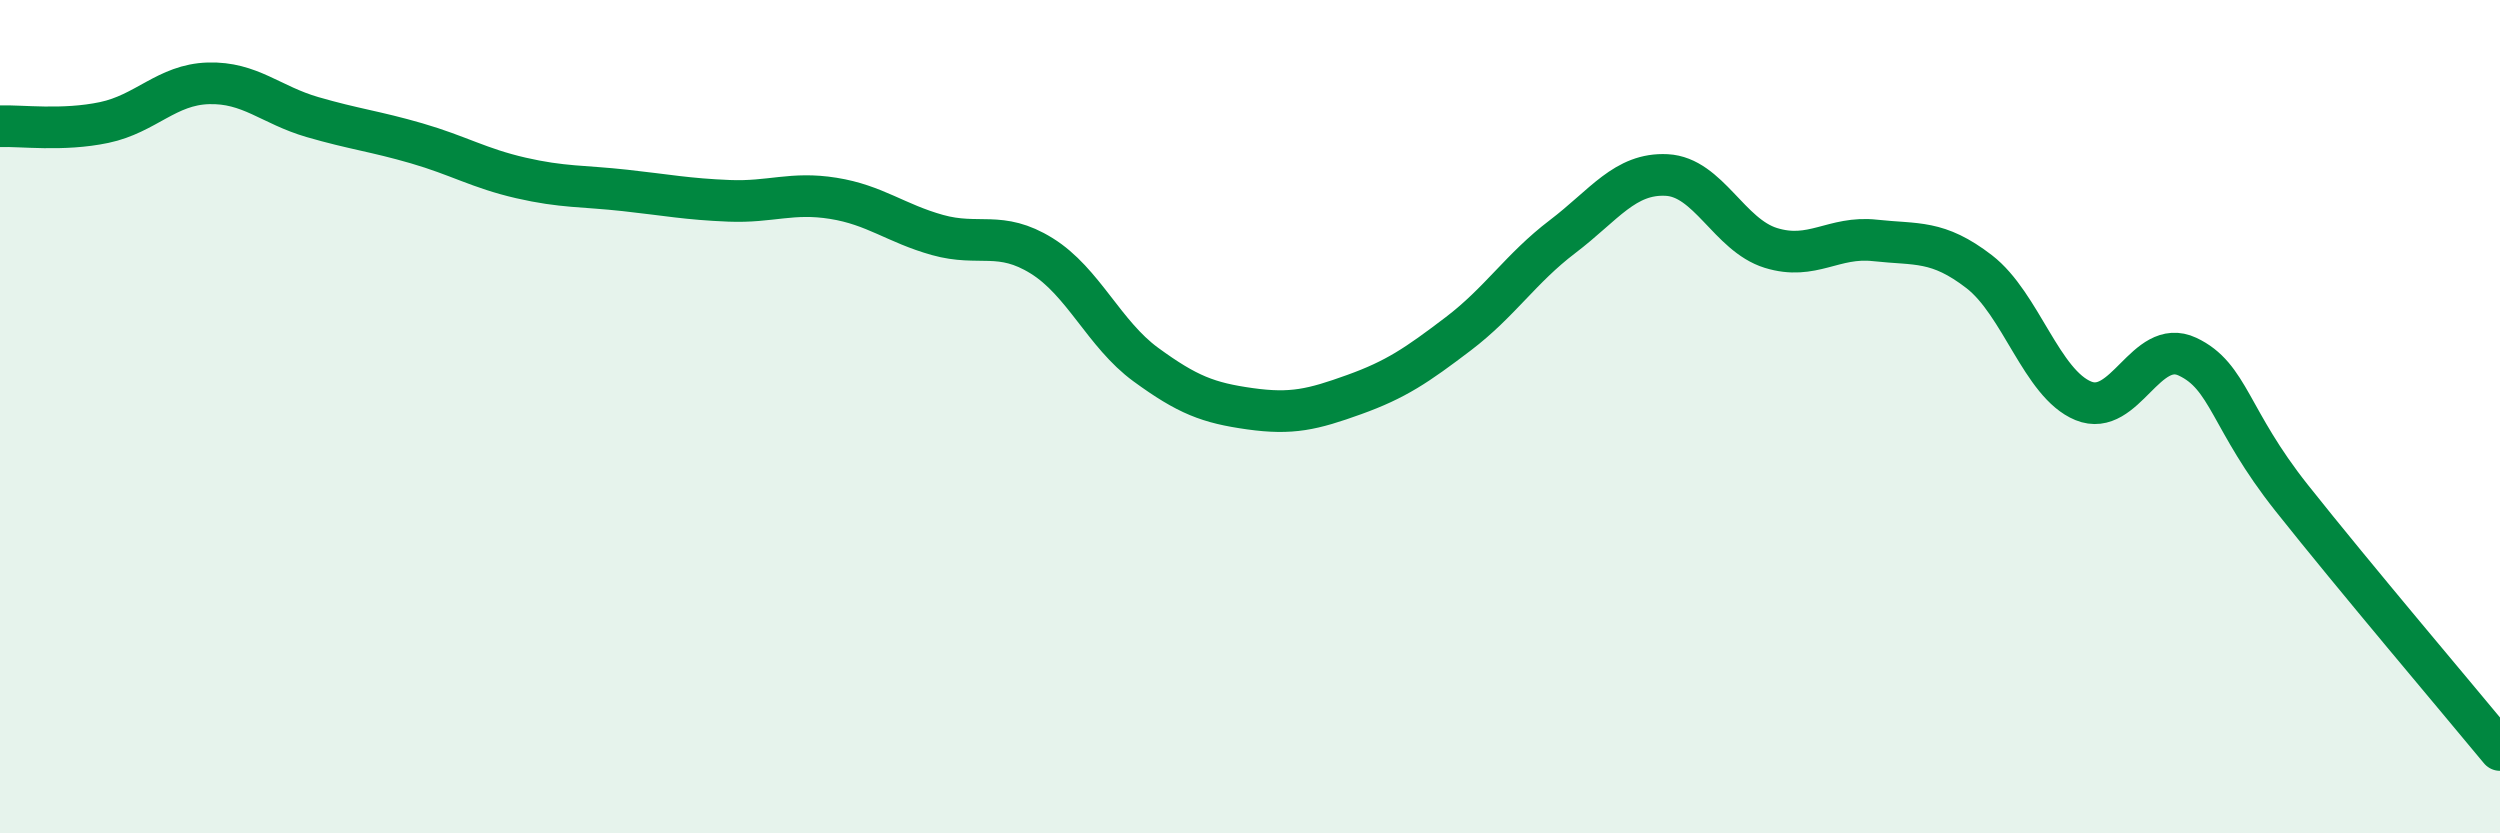 
    <svg width="60" height="20" viewBox="0 0 60 20" xmlns="http://www.w3.org/2000/svg">
      <path
        d="M 0,3.03 C 0.5,3.01 1.5,3.15 2.5,2.94 C 3.5,2.73 4,2.03 5,2 C 6,1.97 6.5,2.52 7.5,2.81 C 8.5,3.1 9,3.15 10,3.44 C 11,3.73 11.5,4.04 12.5,4.27 C 13.5,4.5 14,4.46 15,4.57 C 16,4.68 16.5,4.78 17.5,4.82 C 18.5,4.86 19,4.6 20,4.76 C 21,4.92 21.5,5.36 22.5,5.64 C 23.5,5.92 24,5.52 25,6.14 C 26,6.76 26.5,8.02 27.5,8.75 C 28.5,9.48 29,9.67 30,9.81 C 31,9.95 31.5,9.83 32.5,9.47 C 33.5,9.11 34,8.77 35,8.01 C 36,7.25 36.5,6.44 37.5,5.68 C 38.5,4.92 39,4.15 40,4.2 C 41,4.25 41.5,5.64 42.5,5.95 C 43.5,6.26 44,5.66 45,5.77 C 46,5.88 46.5,5.75 47.5,6.52 C 48.5,7.29 49,9.21 50,9.62 C 51,10.03 51.5,8.09 52.5,8.56 C 53.5,9.03 53.5,10.06 55,11.95 C 56.5,13.84 59,16.79 60,18L60 20L0 20Z"
        fill="#008740"
        opacity="0.1"
        stroke-linecap="round"
        stroke-linejoin="round"
      />
      <path
        d="M 0,3.03 C 0.5,3.01 1.5,3.15 2.5,2.94 C 3.5,2.73 4,2.03 5,2 C 6,1.97 6.5,2.52 7.5,2.81 C 8.5,3.1 9,3.15 10,3.44 C 11,3.73 11.5,4.04 12.5,4.27 C 13.5,4.5 14,4.46 15,4.57 C 16,4.68 16.5,4.78 17.5,4.82 C 18.5,4.86 19,4.6 20,4.76 C 21,4.92 21.5,5.36 22.5,5.64 C 23.5,5.92 24,5.52 25,6.14 C 26,6.76 26.5,8.02 27.5,8.75 C 28.5,9.48 29,9.67 30,9.81 C 31,9.95 31.5,9.83 32.5,9.47 C 33.5,9.11 34,8.77 35,8.01 C 36,7.25 36.5,6.44 37.5,5.68 C 38.5,4.92 39,4.15 40,4.2 C 41,4.25 41.5,5.64 42.5,5.95 C 43.5,6.26 44,5.66 45,5.77 C 46,5.88 46.5,5.75 47.5,6.52 C 48.5,7.29 49,9.21 50,9.62 C 51,10.03 51.5,8.09 52.5,8.56 C 53.5,9.03 53.5,10.06 55,11.95 C 56.5,13.84 59,16.79 60,18"
        stroke="#008740"
        stroke-width="1"
        fill="none"
        stroke-linecap="round"
        stroke-linejoin="round"
      />
    </svg>
  